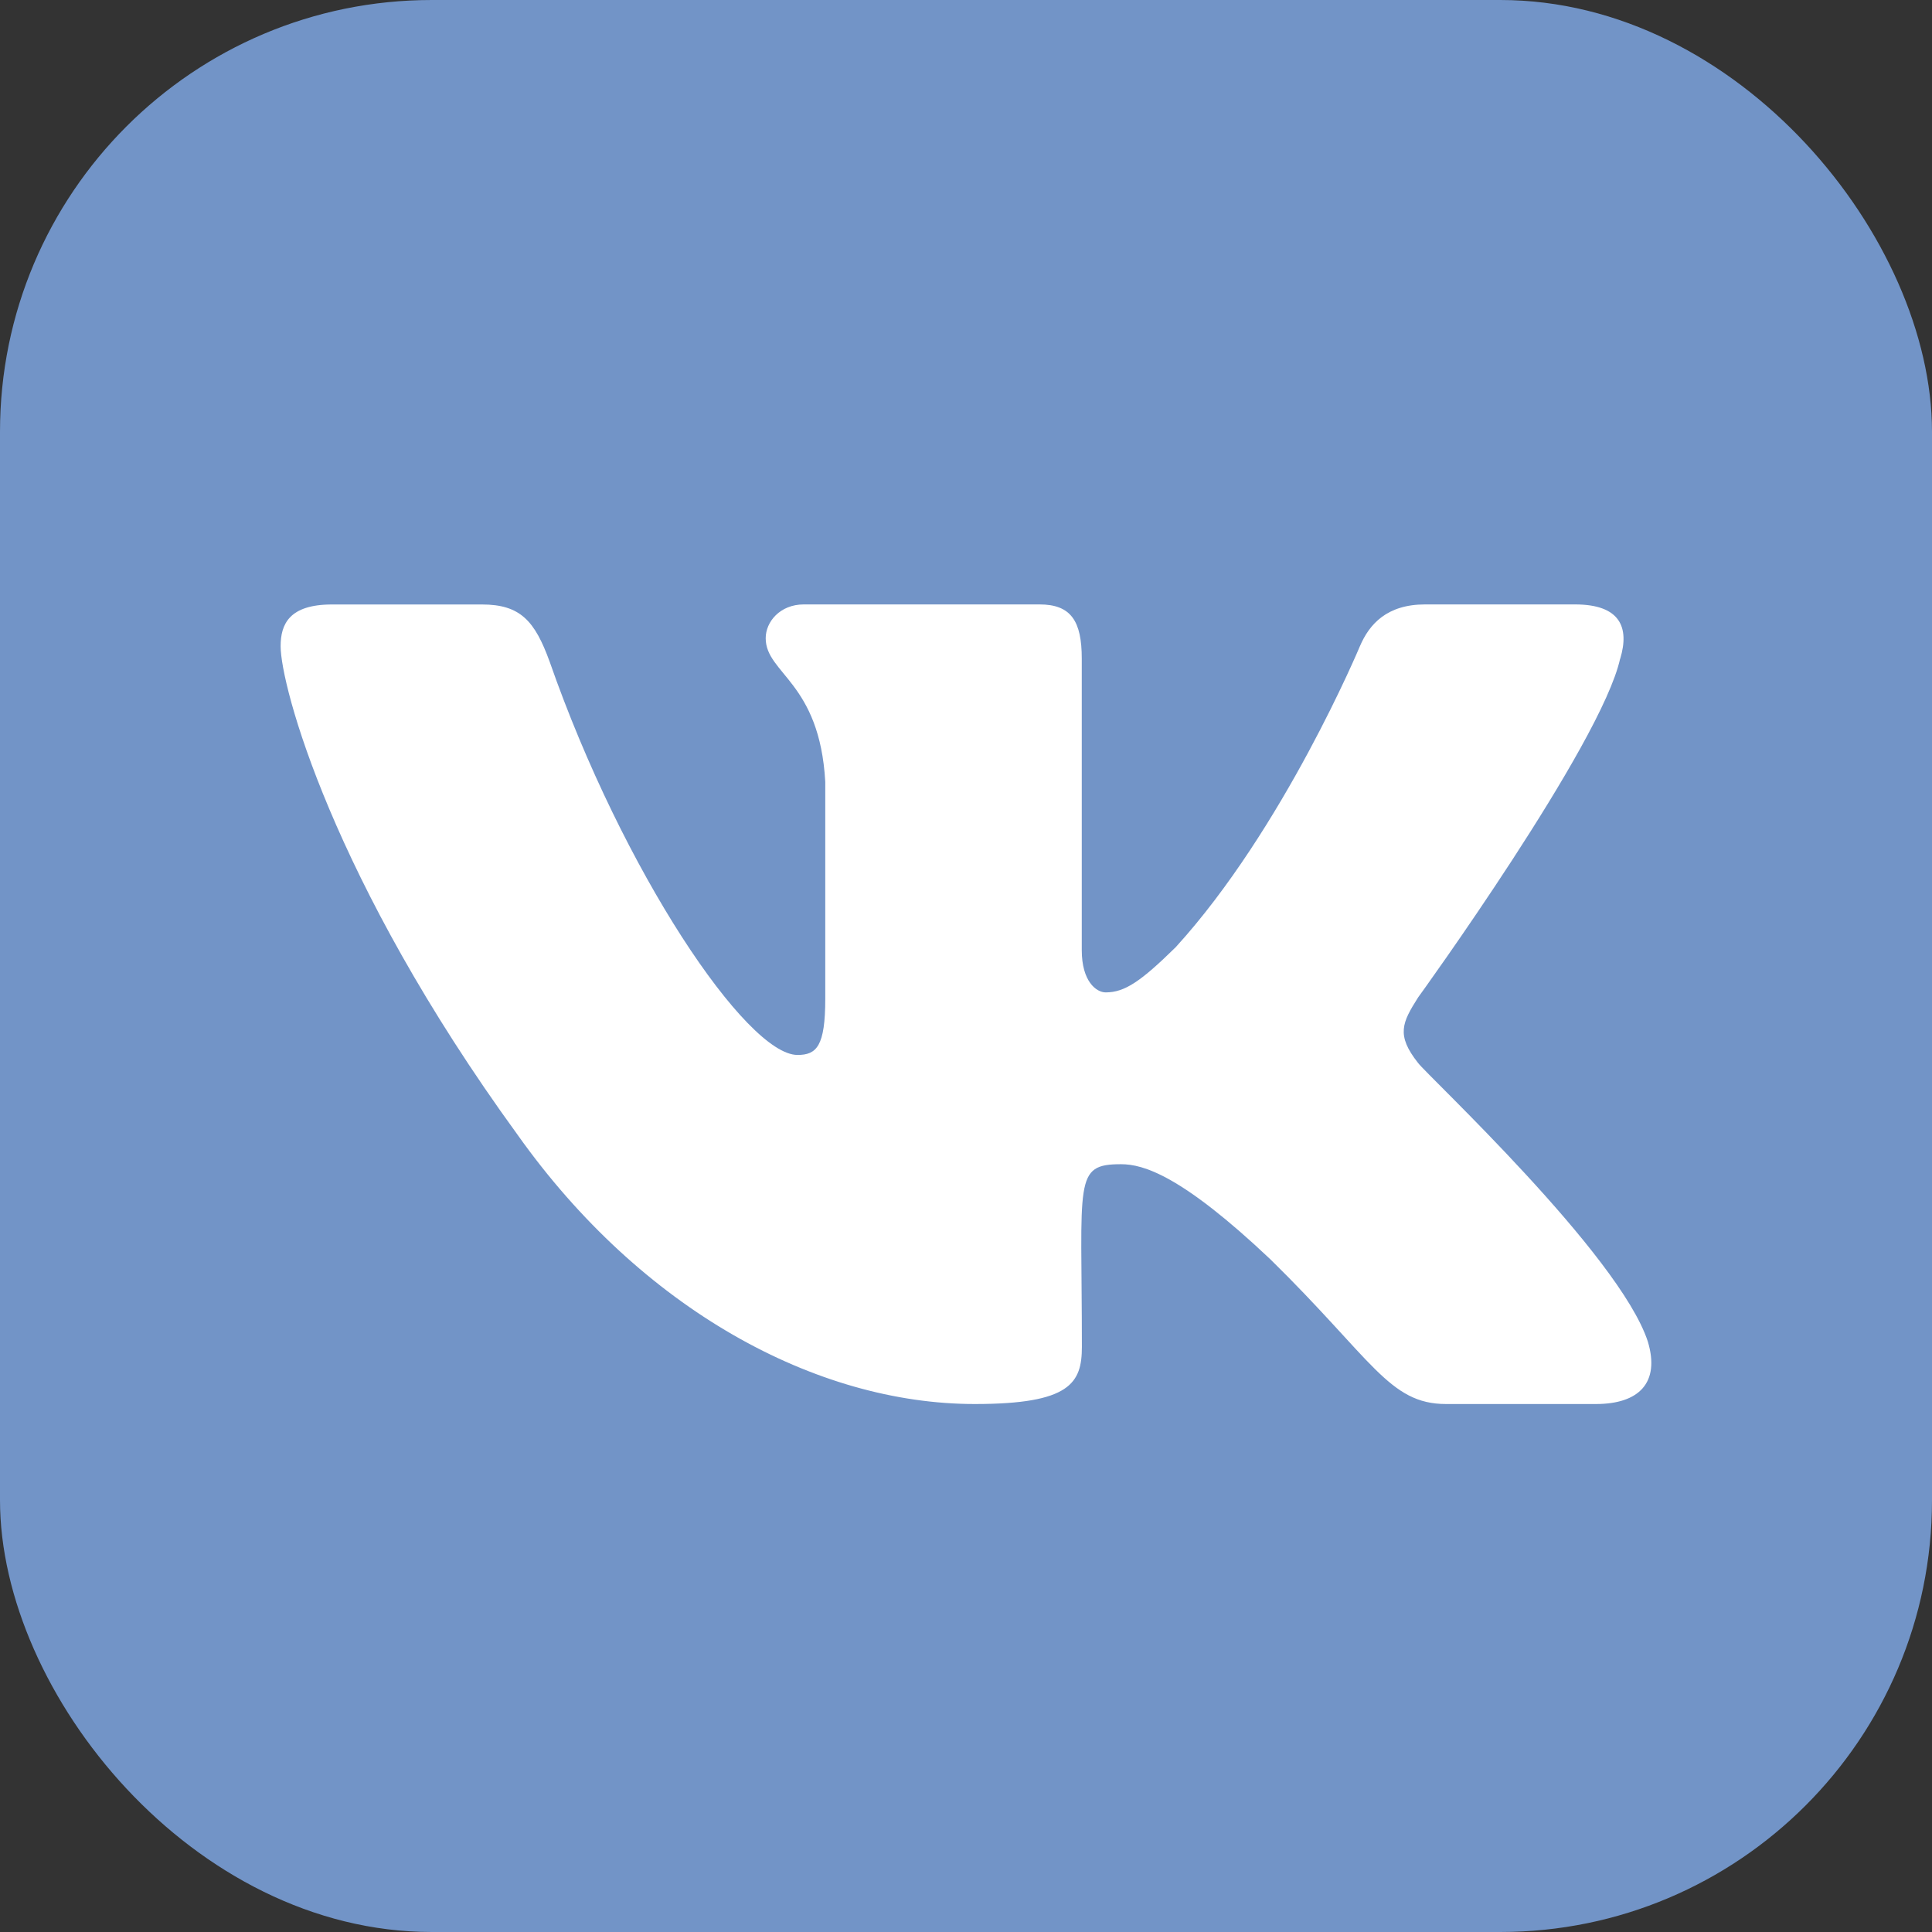 <?xml version="1.0" encoding="UTF-8"?> <svg xmlns="http://www.w3.org/2000/svg" width="179" height="179" viewBox="0 0 179 179" fill="none"><rect x="0" y="0" width="179" height="179" fill="#333333" stroke="none"/> <rect width="179" height="179" rx="40" fill="#7294C7"></rect> <path d="M131.384 98.481C129.33 95.889 129.918 94.735 131.384 92.417C131.41 92.391 148.359 68.97 150.105 61.027L150.116 61.022C150.984 58.127 150.116 56 145.92 56H132.034C128.5 56 126.87 57.826 125.997 59.868C125.997 59.868 118.927 76.791 108.926 87.761C105.698 90.93 104.206 91.946 102.443 91.946C101.576 91.946 100.226 90.93 100.226 88.036V61.022C100.226 57.55 99.237 56 96.31 56H74.477C72.26 56 70.942 57.619 70.942 59.127C70.942 62.419 75.943 63.175 76.461 72.436V92.528C76.461 96.931 75.662 97.741 73.89 97.741C69.169 97.741 57.713 80.749 50.924 61.302C49.553 57.529 48.214 56.005 44.653 56.005H30.762C26.799 56.005 26 57.831 26 59.873C26 63.482 30.72 81.427 47.95 105.133C59.433 121.315 75.604 130.083 90.315 130.083C99.157 130.083 100.237 128.136 100.237 124.786C100.237 109.324 99.438 107.864 103.867 107.864C105.92 107.864 109.455 108.88 117.71 116.685C127.145 125.94 128.695 130.083 133.976 130.083H147.862C151.82 130.083 153.826 128.136 152.672 124.294C150.031 116.214 132.188 99.593 131.384 98.481Z" fill="white"></path> </svg> 